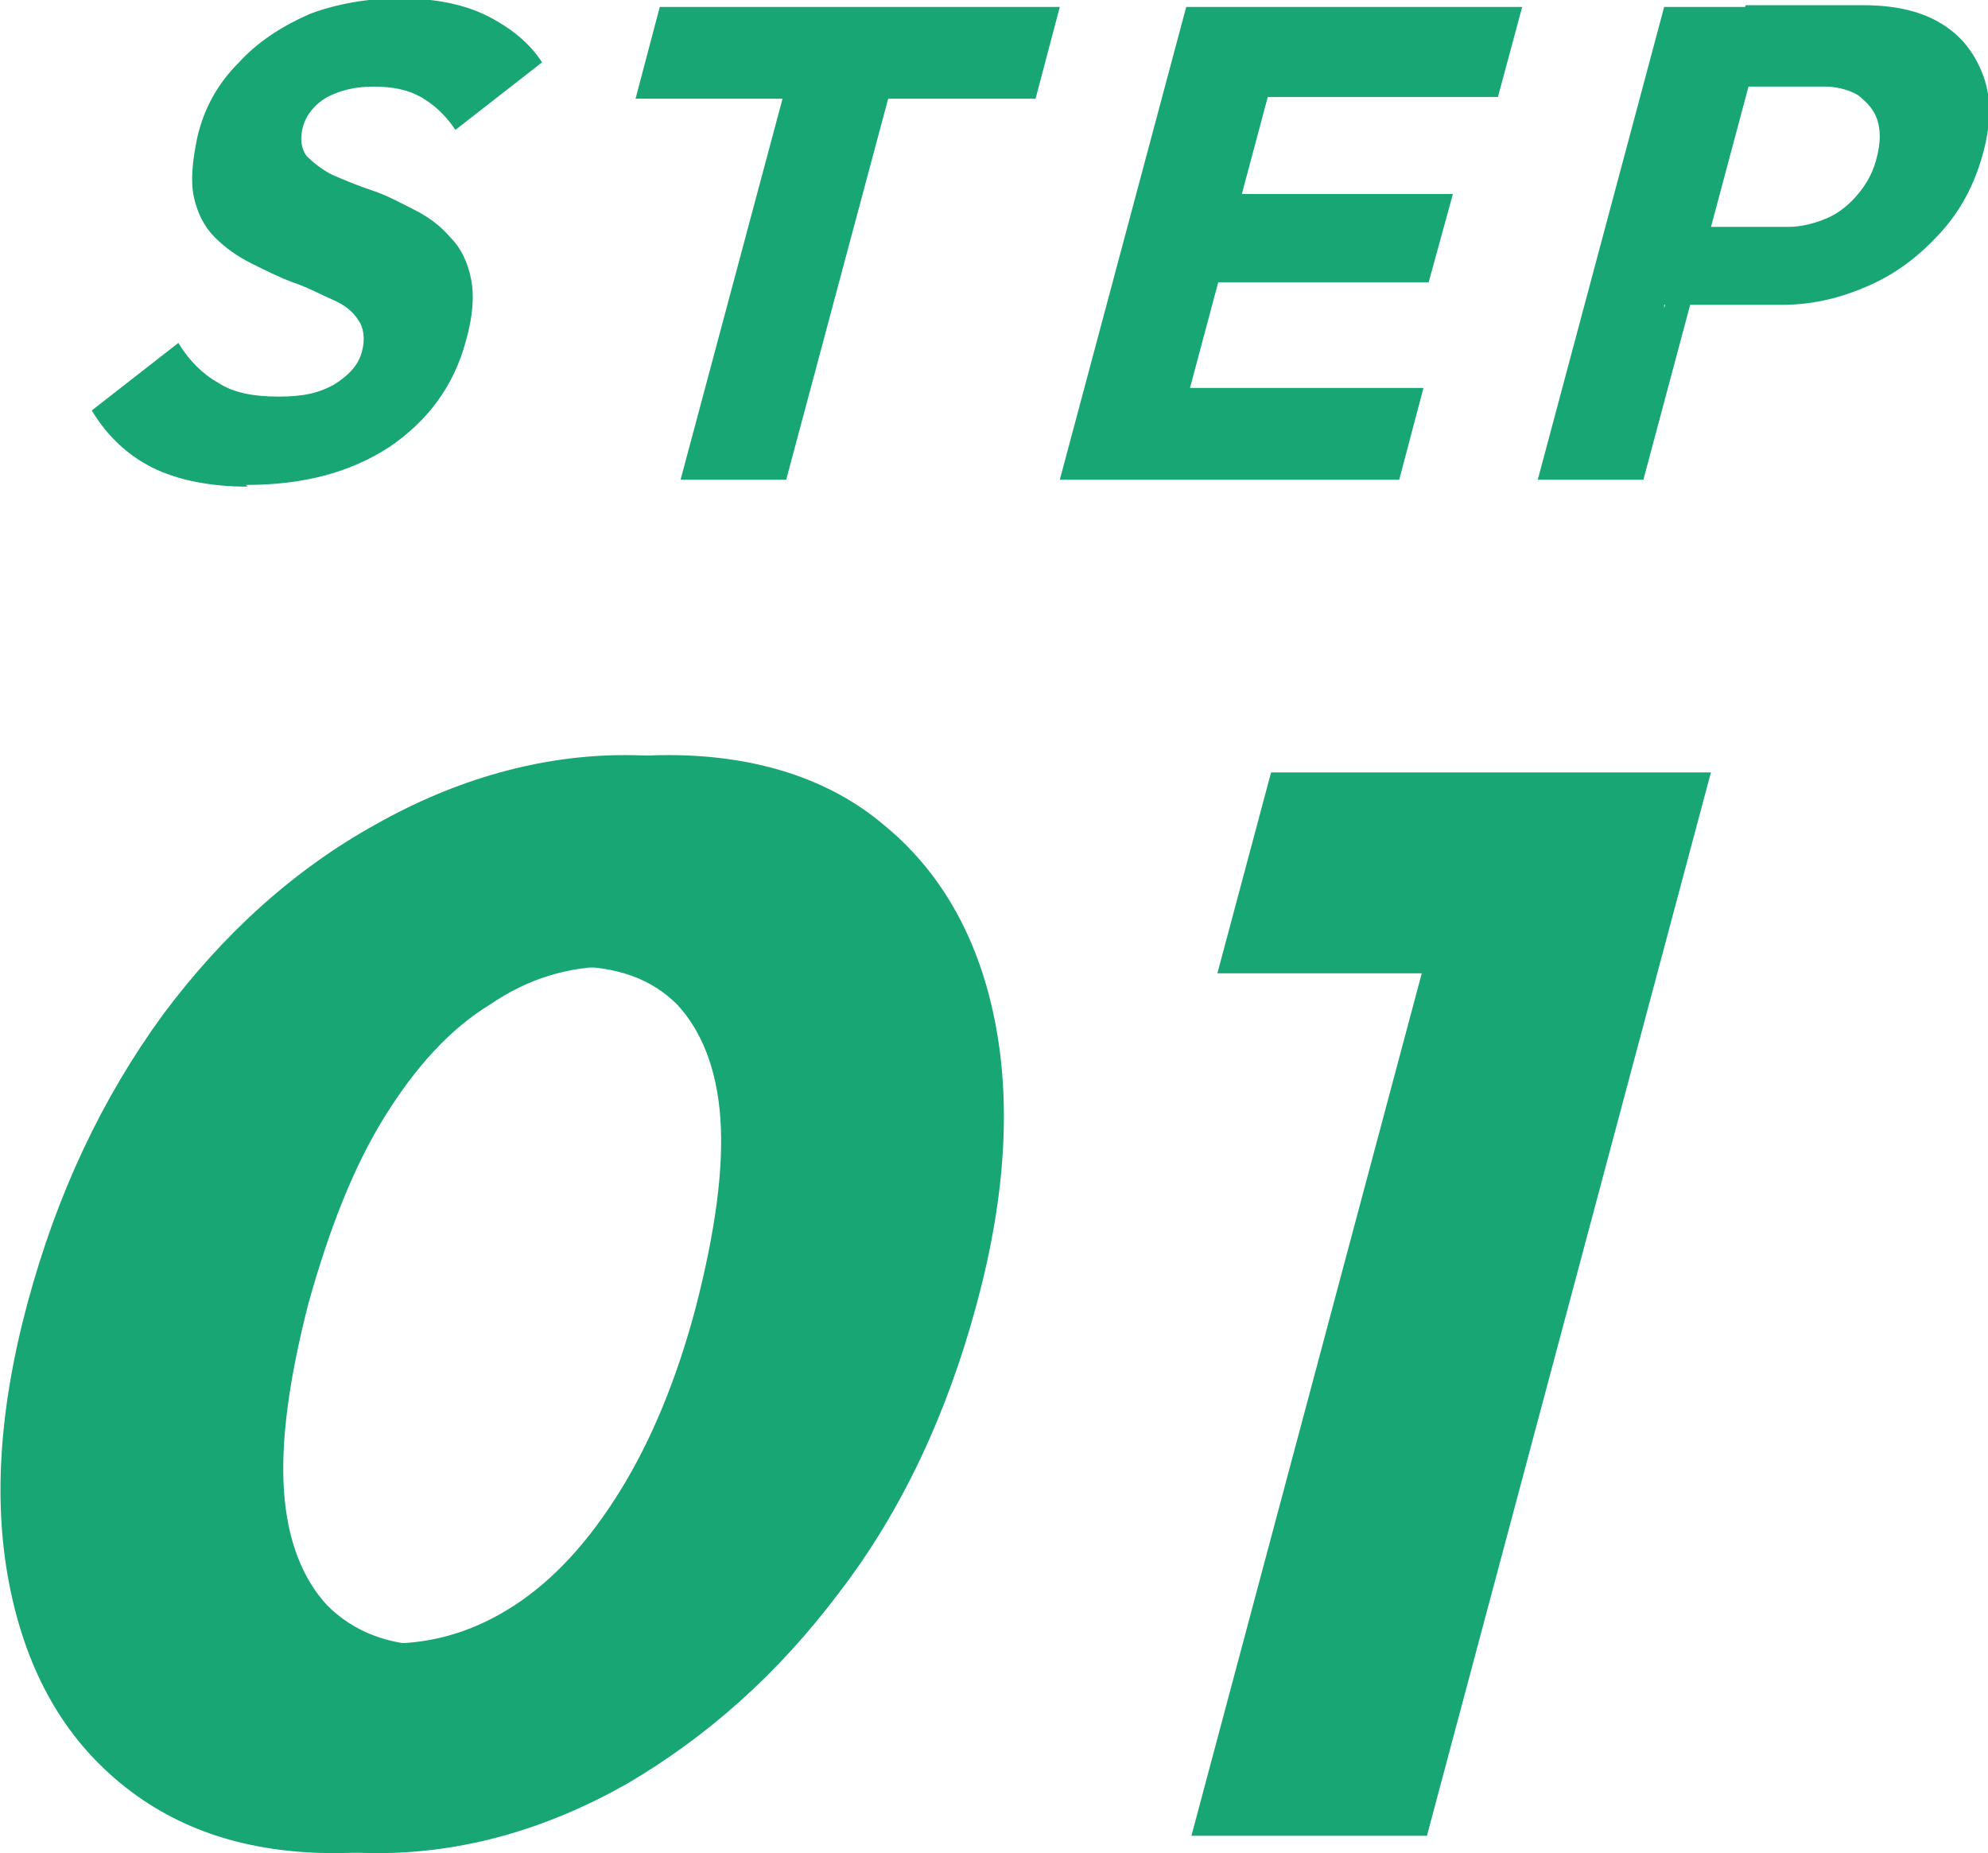 <?xml version="1.0" encoding="UTF-8"?>
<svg xmlns="http://www.w3.org/2000/svg" version="1.1" viewBox="0 0 114.8 107">
  <defs>
    <style>
      .cls-1 {
        fill: #17a674;
      }
    </style>
  </defs>
  <!-- Generator: Adobe Illustrator 28.7.9, SVG Export Plug-In . SVG Version: 1.2.0 Build 218)  -->
  <g>
    <g id="_レイヤー_1" data-name="レイヤー_1">
      <g>
        <path class="cls-1" d="M14.3,28.1c-2.2,0-4.1-.4-5.5-1.1-1.4-.7-2.6-1.8-3.5-3.3l5-3.9c.6,1,1.4,1.8,2.3,2.3.9.6,2.1.8,3.5.8s2.3-.2,3.2-.7c.8-.5,1.4-1.1,1.6-1.9.2-.7.1-1.4-.2-1.8-.3-.5-.8-.9-1.5-1.2-.7-.3-1.4-.7-2.3-1-.8-.3-1.6-.7-2.4-1.1-.8-.4-1.5-.9-2.1-1.5-.6-.6-1-1.4-1.2-2.3-.2-.9-.1-2.1.2-3.5.4-1.7,1.2-3.1,2.4-4.3,1.1-1.2,2.5-2.1,4.1-2.8,1.6-.6,3.4-.9,5.2-.9s3.6.3,5,1,2.5,1.6,3.2,2.7l-5,3.9c-.6-.9-1.3-1.5-2-1.9s-1.6-.6-2.7-.6-1.9.2-2.7.6c-.7.4-1.2,1-1.4,1.7-.2.7-.1,1.3.2,1.7.4.4.9.8,1.5,1.1.7.3,1.4.6,2.3.9s1.6.7,2.4,1.1c.8.4,1.5.9,2.1,1.6.6.6,1,1.4,1.2,2.4s.1,2.2-.3,3.6c-.7,2.6-2.2,4.6-4.4,6.1-2.3,1.5-5,2.2-8.3,2.2Z"/>
        <path class="cls-1" d="M36.7,5.7l1.4-5.3h23.1l-1.4,5.3h-23.1ZM39.3,27.7L46.5.8h6.1l-7.2,26.9h-6.1Z"/>
        <path class="cls-1" d="M61.2,27.7L68.5.4h6.1l-7.3,27.3h-6.1ZM65.8,27.7l1.4-5.3h15l-1.4,5.3h-15ZM68.9,16.3l1.4-5.1h13.6l-1.4,5.1h-13.6ZM71.7,5.6l1.4-5.2h14.8l-1.4,5.2h-14.8Z"/>
        <path class="cls-1" d="M88.8,27.7L96.1.4h6.1l-7.3,27.3h-6.1ZM96.1,17.8l1.3-4.7h5.9c.7,0,1.5-.2,2.2-.5.7-.3,1.3-.8,1.8-1.4.5-.6.9-1.3,1.1-2.2.2-.8.2-1.5,0-2.1-.2-.6-.6-1-1.1-1.4-.5-.3-1.2-.5-1.9-.5h-5.9l1.3-4.7h6.8c1.7,0,3.2.3,4.4,1,1.2.7,2,1.7,2.5,3s.5,2.8,0,4.6c-.5,1.8-1.3,3.3-2.5,4.6-1.2,1.3-2.5,2.3-4.1,3-1.6.7-3.2,1.1-5,1.1h-6.8Z"/>
        <path class="cls-1" d="M19.3,107c-4.9,0-9-1.3-12.3-4-3.3-2.7-5.4-6.4-6.4-11.2-1-4.8-.7-10.3,1-16.6,1.7-6.3,4.3-11.8,7.8-16.6,3.5-4.7,7.6-8.4,12.3-11,4.6-2.6,9.5-4,14.4-4s9.2,1.3,12.4,4c3.2,2.6,5.4,6.3,6.4,11.1,1,4.8.7,10.3-1,16.6-1.7,6.3-4.3,11.9-7.9,16.6-3.6,4.8-7.7,8.4-12.3,11.1-4.6,2.6-9.4,4-14.4,4ZM22.5,94.9c2.5,0,4.9-.7,7.2-2.2,2.3-1.5,4.3-3.7,6.1-6.6,1.8-2.9,3.3-6.5,4.4-10.7,1.1-4.3,1.6-7.9,1.4-10.8-.2-2.9-1.1-5.1-2.5-6.6-1.5-1.5-3.5-2.2-6.1-2.2s-4.9.7-7.1,2.2c-2.3,1.4-4.3,3.6-6.1,6.5-1.8,2.9-3.2,6.5-4.4,10.8-1.1,4.3-1.6,7.9-1.4,10.8.2,2.9,1.1,5.1,2.5,6.6,1.5,1.5,3.5,2.3,6,2.3Z"/>
      </g>
      <g>
        <path class="cls-1" d="M21.8,107c-4.9,0-9-1.3-12.3-4s-5.4-6.4-6.4-11.2-.7-10.3,1-16.6c1.7-6.3,4.3-11.8,7.8-16.6,3.5-4.7,7.6-8.4,12.3-11,4.6-2.6,9.5-4,14.4-4s9.2,1.3,12.4,4c3.2,2.6,5.4,6.3,6.4,11.1,1,4.8.7,10.3-1,16.6-1.7,6.3-4.3,11.9-7.9,16.6-3.6,4.8-7.7,8.4-12.3,11.1-4.6,2.6-9.4,4-14.4,4h0ZM24.9,94.9c2.5,0,4.9-.7,7.2-2.2,2.3-1.5,4.3-3.7,6.1-6.6,1.8-2.9,3.3-6.5,4.4-10.7,1.1-4.3,1.6-7.9,1.4-10.8-.2-2.9-1.1-5.1-2.5-6.6-1.5-1.5-3.5-2.2-6.1-2.2s-4.9.7-7.1,2.2c-2.3,1.4-4.3,3.6-6.1,6.5s-3.2,6.5-4.4,10.8c-1.1,4.3-1.6,7.9-1.4,10.8s1.1,5.1,2.5,6.6c1.5,1.5,3.5,2.3,6,2.3h0Z"/>
        <path class="cls-1" d="M68.8,106l16.4-61.4h13.6l-16.4,61.4h-13.6ZM70.3,56.2l3.1-11.6h24.5l-3.1,11.6h-24.5Z"/>
      </g>
    </g>
  </g>
</svg>